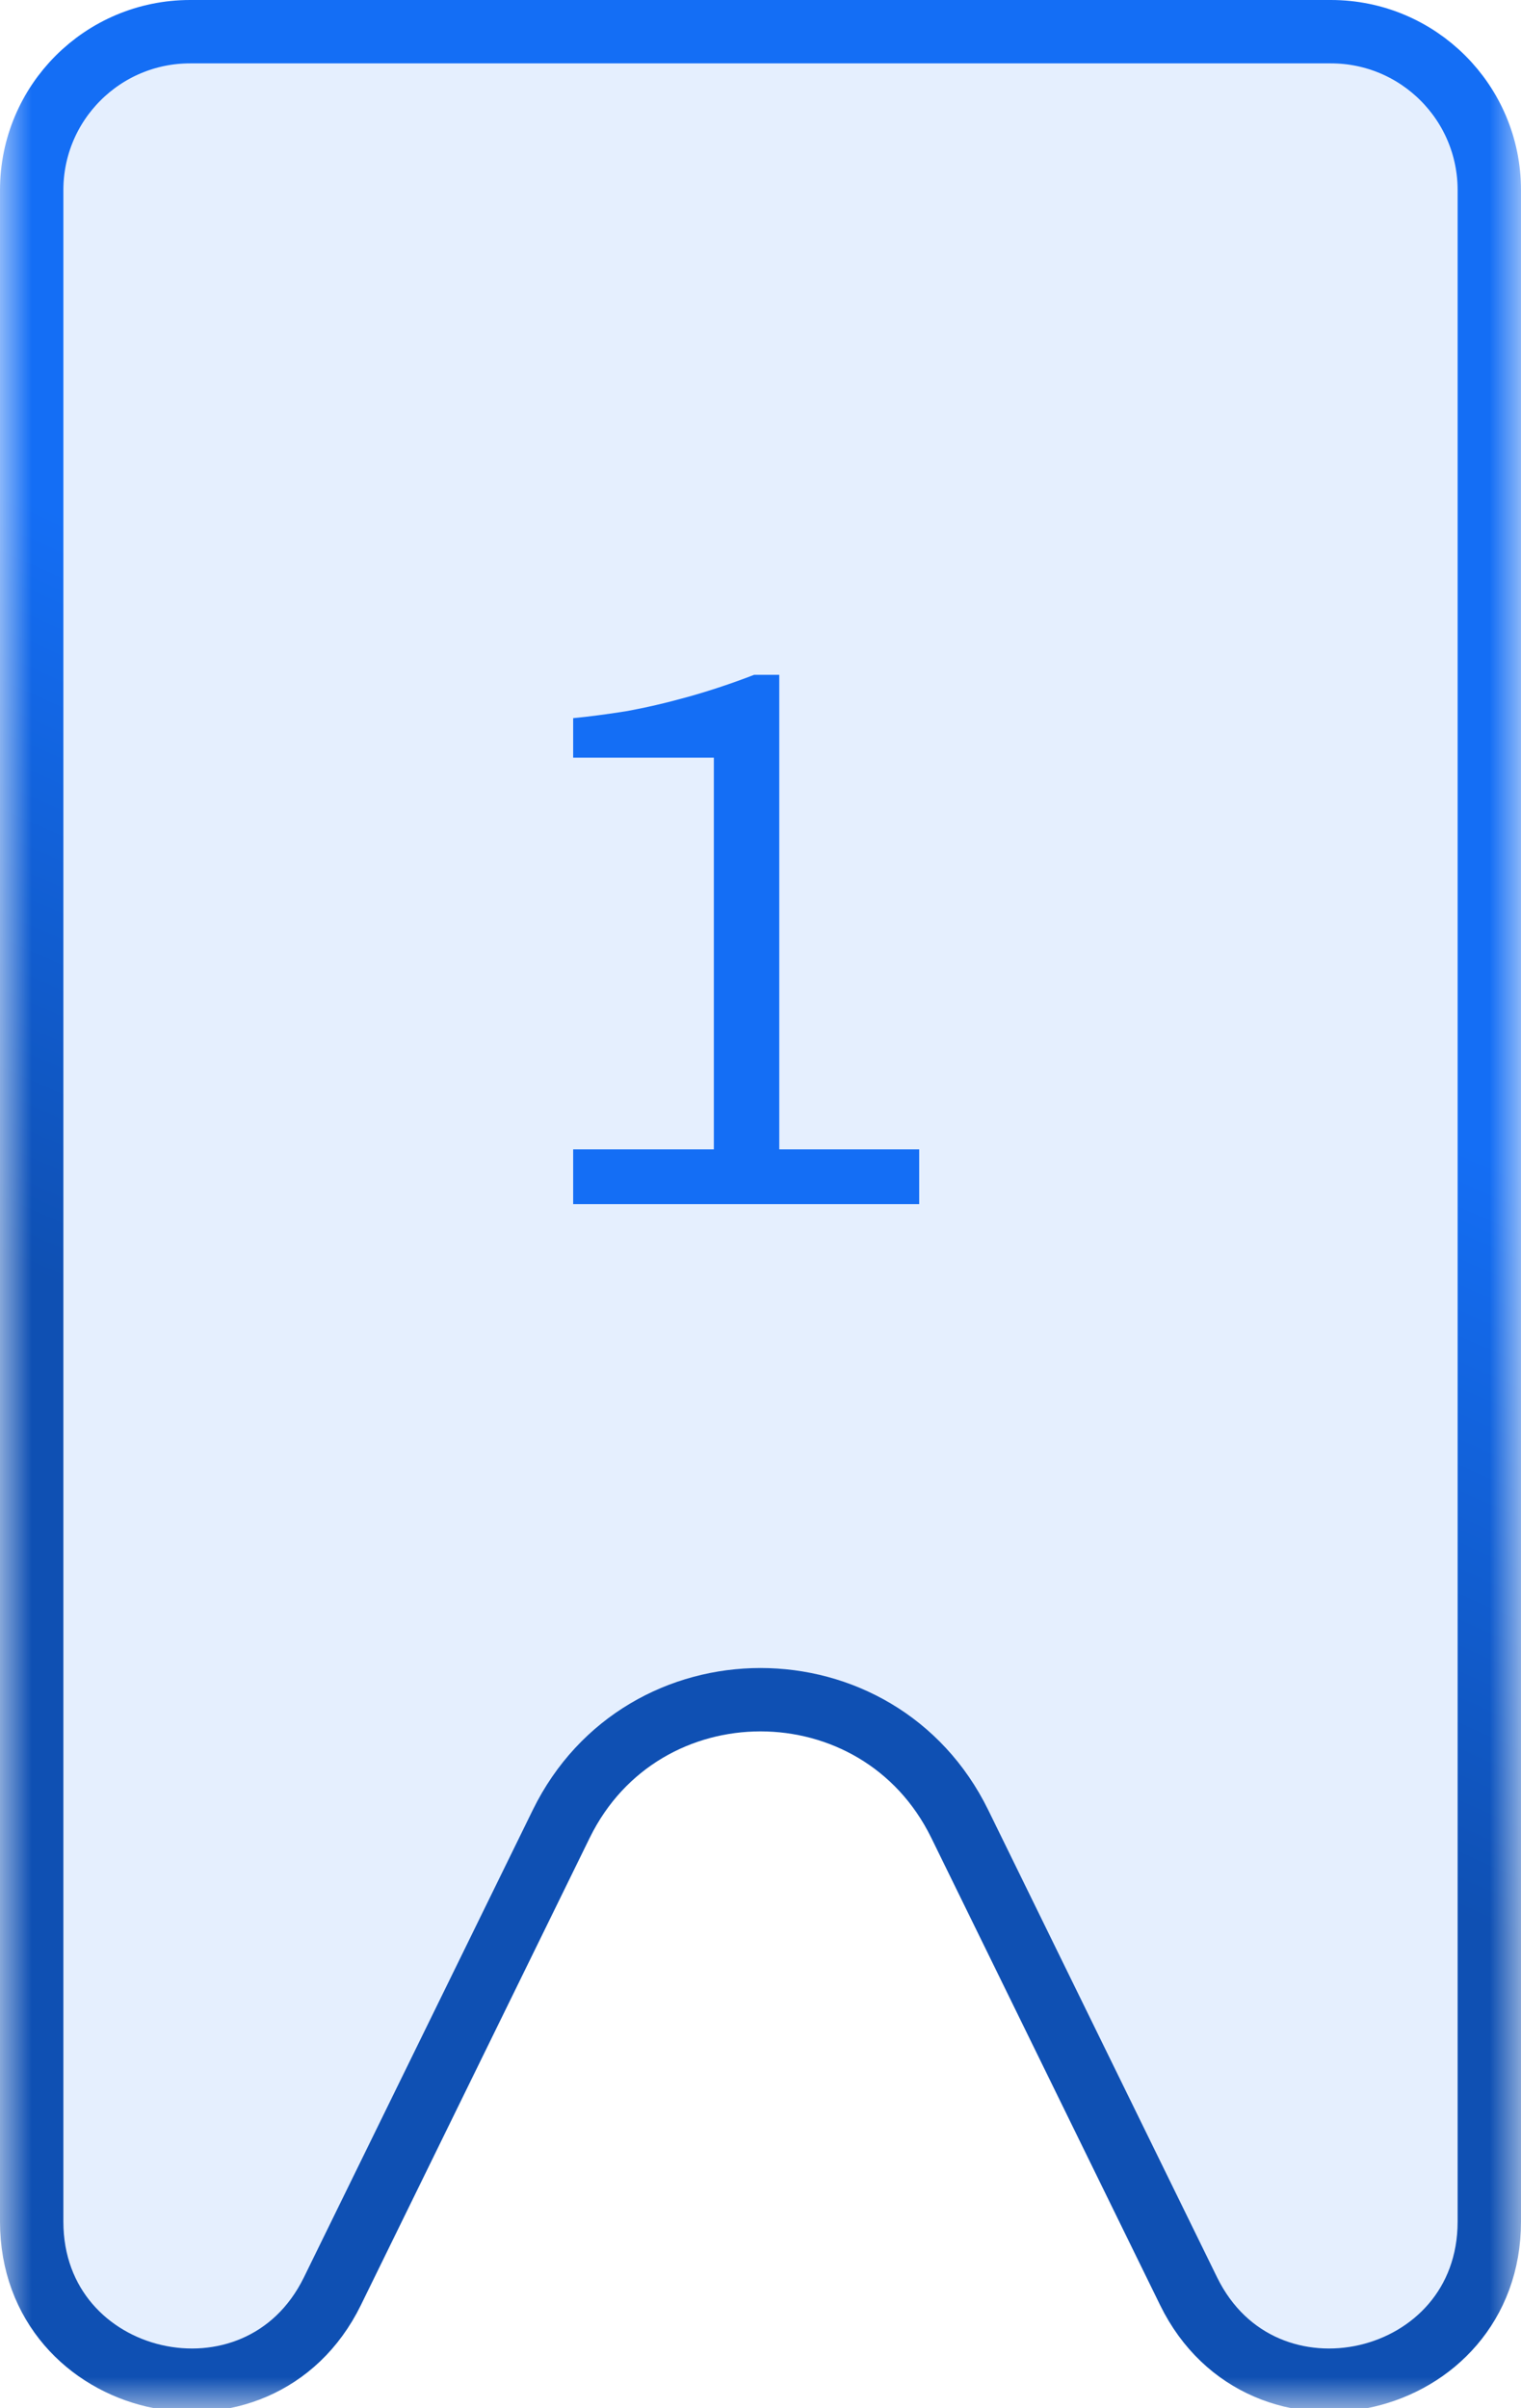 <svg width="24" height="38" viewBox="0 0 24 38" fill="none" xmlns="http://www.w3.org/2000/svg">
<mask id="mask0_1764_593" style="mask-type:alpha" maskUnits="userSpaceOnUse" x="0" y="-1" width="24" height="39">
<rect y="-1" width="24" height="39" fill="#D9D9D9"/>
</mask>
<g mask="url(#mask0_1764_593)">
<path d="M23.5 3L23.5 35.055C23.5 37.704 19.92 38.533 18.755 36.154L15.144 28.78C13.863 26.167 10.137 26.167 8.856 28.78L5.245 36.154C4.08 38.533 0.5 37.704 0.5 35.055L0.5 3C0.5 1.619 1.619 0.5 3 0.5L21 0.5C22.381 0.5 23.5 1.619 23.5 3Z" fill="#146EF5" fill-opacity="0.11" stroke="url(#paint0_linear_1764_593)"/>
<path d="M9.044 19V18.136H11.264V11.956H9.044V11.332C9.292 11.308 9.568 11.272 9.872 11.224C10.184 11.168 10.512 11.092 10.856 10.996C11.2 10.9 11.548 10.784 11.9 10.648H12.296V18.136H14.504V19H9.044Z" fill="#146EF5"/>
</g>
<defs>
<linearGradient id="paint0_linear_1764_593" x1="34" y1="-32" x2="2.5" y2="38" gradientUnits="userSpaceOnUse">
<stop offset="0.653" stop-color="#146EF5"/>
<stop offset="0.798" stop-color="#0F50B3"/>
</linearGradient>
</defs>
</svg>
